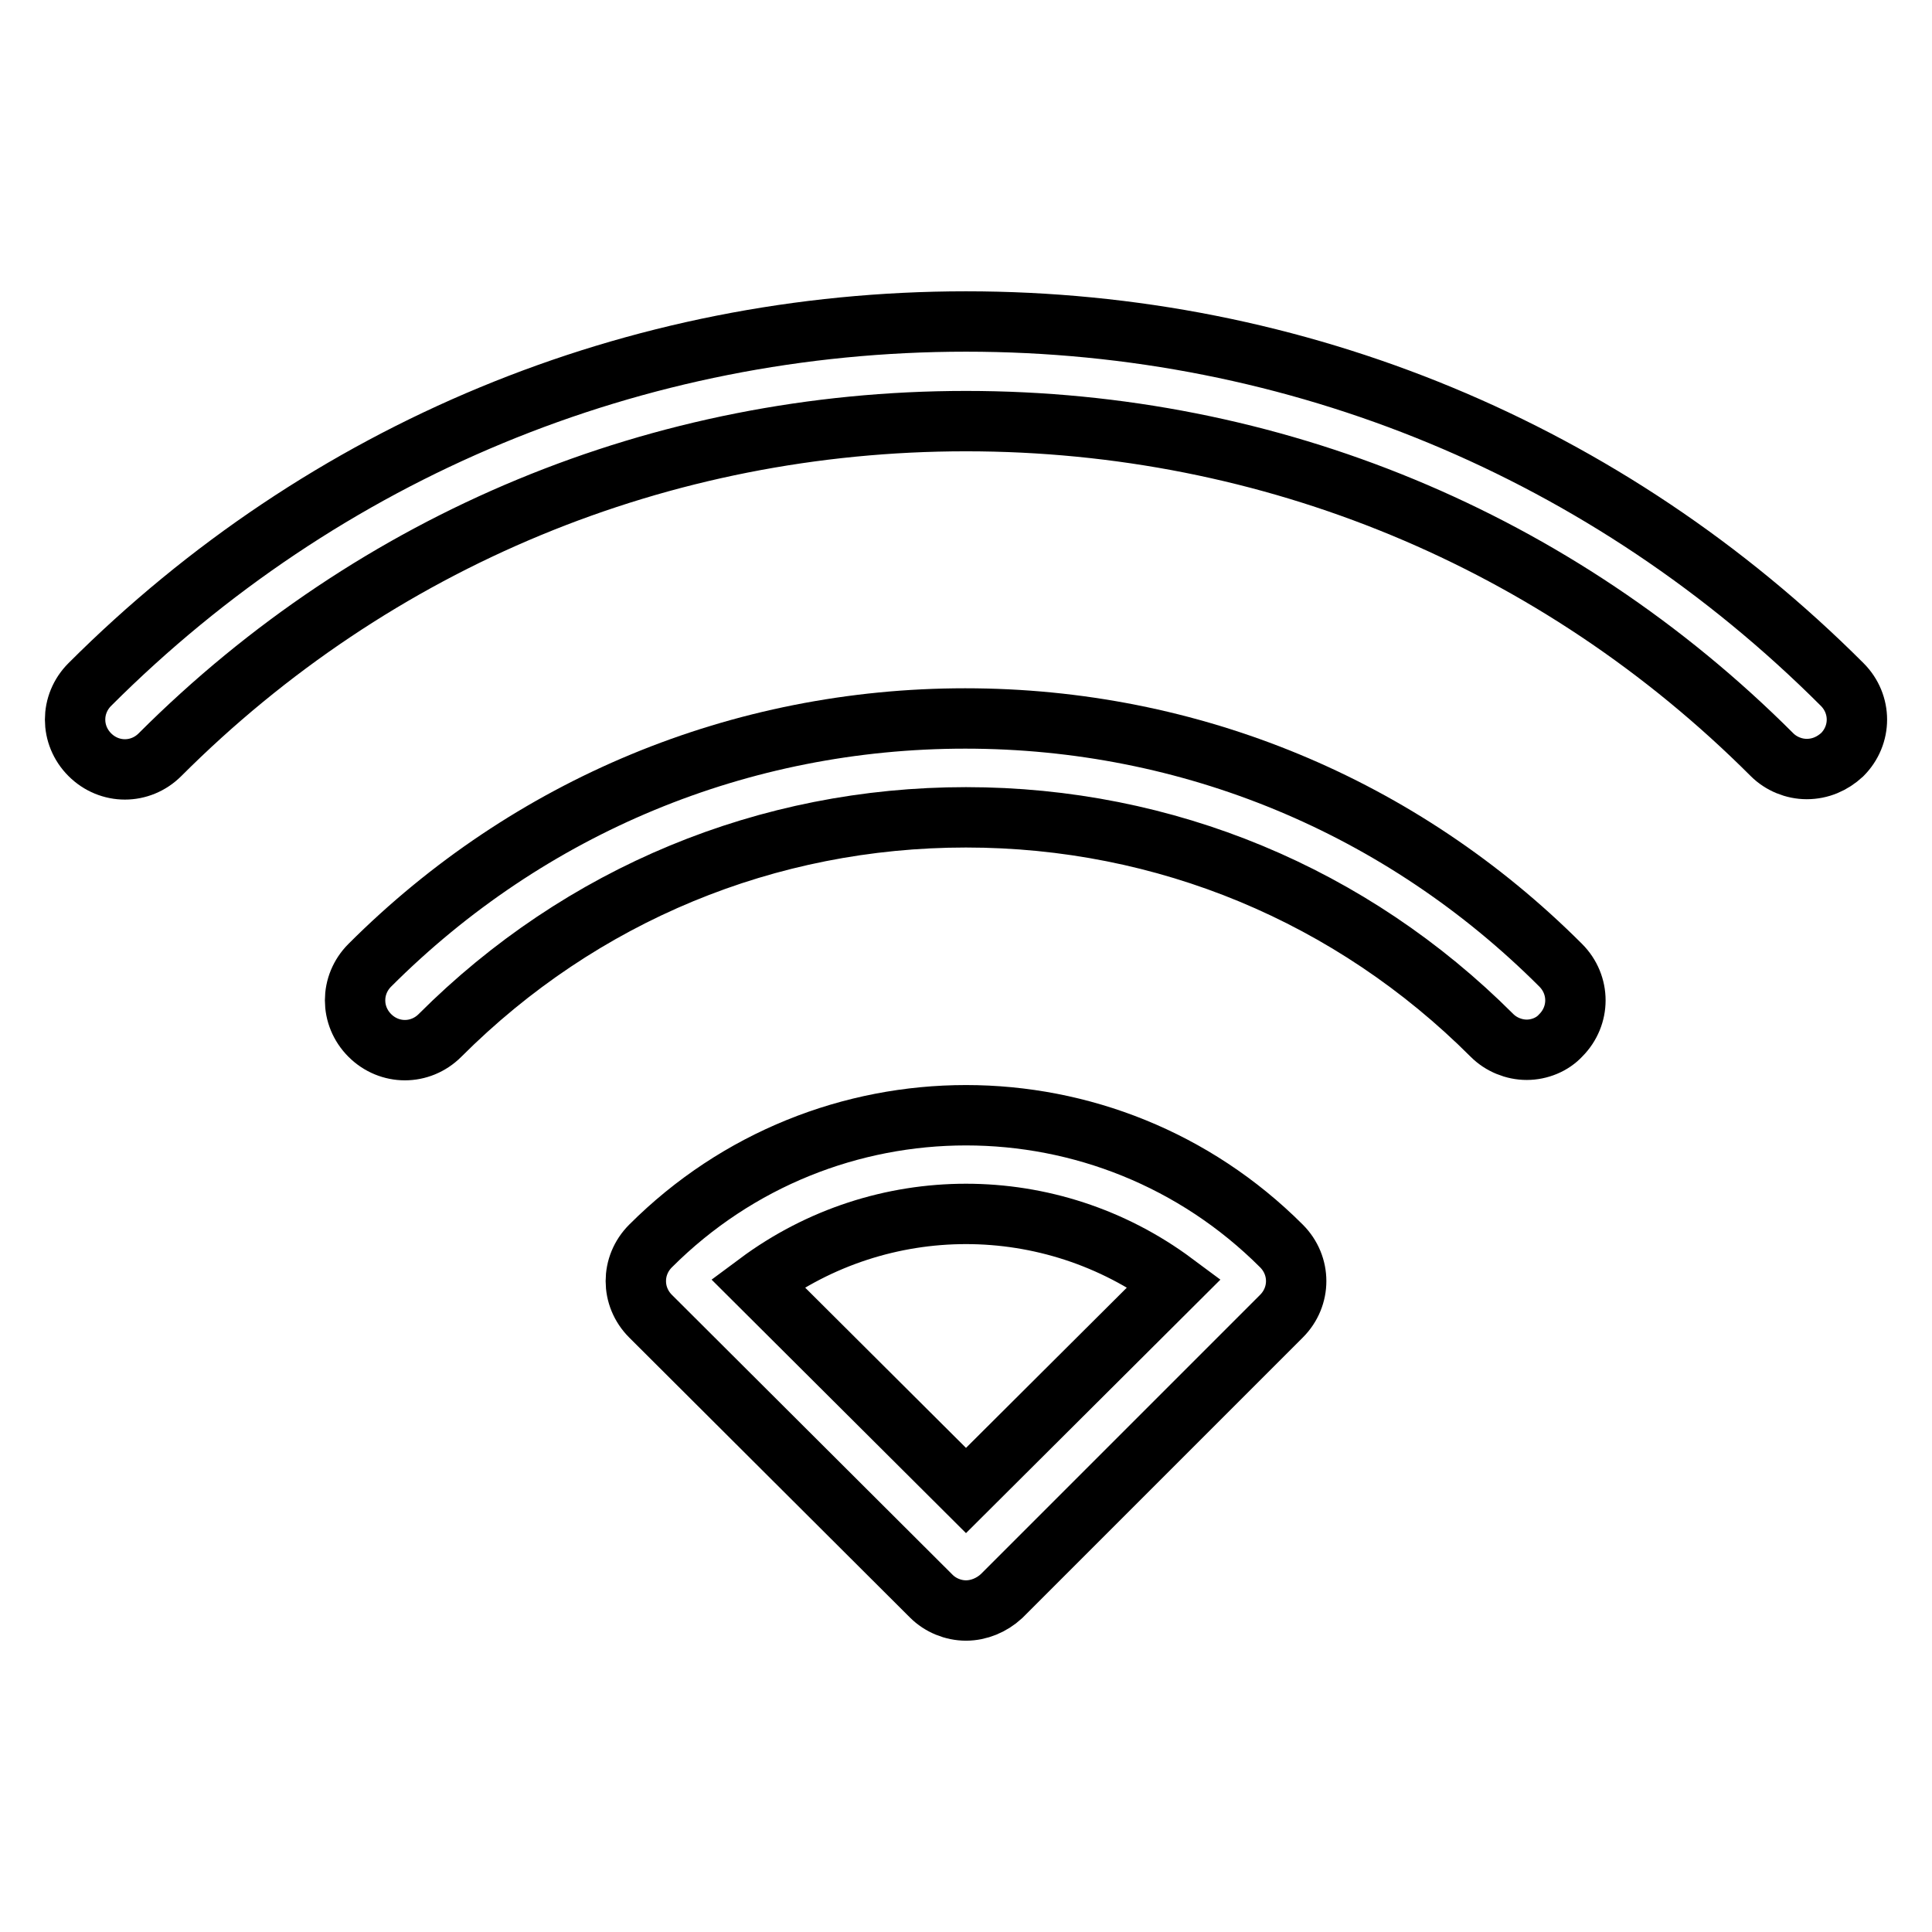 <?xml version="1.0" encoding="utf-8"?>
<!-- Svg Vector Icons : http://www.onlinewebfonts.com/icon -->
<!DOCTYPE svg PUBLIC "-//W3C//DTD SVG 1.1//EN" "http://www.w3.org/Graphics/SVG/1.1/DTD/svg11.dtd">
<svg version="1.1" xmlns="http://www.w3.org/2000/svg" xmlns:xlink="http://www.w3.org/1999/xlink" x="0px" y="0px" viewBox="0 0 256 256" enable-background="new 0 0 256 256" xml:space="preserve">
<g> <path stroke-width="8" fill-opacity="0" stroke="#000000"  d="M128,213.4c-1.7,0-3.4-0.7-4.6-1.9l-37.2-37.1c-2.6-2.6-2.6-6.7,0-9.3c0,0,0,0,0,0 c23.1-23.1,60.5-23.1,83.6,0c0,0,0,0,0,0c2.6,2.6,2.6,6.7,0,9.3c0,0,0,0,0,0l-37.1,37.1C131.4,212.7,129.7,213.4,128,213.4z  M100.4,170l27.6,27.5l27.6-27.5C139.2,157.8,116.8,157.8,100.4,170L100.4,170z M202.3,139.1c-1.7,0-3.4-0.7-4.6-1.9 c-18.6-18.6-43.3-28.9-69.7-28.9c-26.3,0-51,10.2-69.7,28.9c-2.6,2.6-6.7,2.6-9.3,0c-2.6-2.6-2.6-6.7,0-9.3 c21.1-21.1,49.1-32.7,78.9-32.7c29.8,0,57.8,11.6,78.9,32.7c2.6,2.6,2.6,6.7,0,9.3C205.7,138.4,204,139.1,202.3,139.1z"/> <path stroke-width="8" fill-opacity="0" stroke="#000000"  d="M239.4,101.9c-1.7,0-3.4-0.7-4.6-1.9C206.3,71.5,168.4,55.8,128,55.8S49.7,71.5,21.2,100 c-2.6,2.6-6.7,2.6-9.3,0c-2.6-2.6-2.6-6.7,0-9.3l0,0c31-31,72.2-48.1,116.1-48.1s85.1,17.1,116.1,48.1c2.6,2.6,2.6,6.7,0,9.3 C242.8,101.2,241.2,101.9,239.4,101.9L239.4,101.9z"/></g>
</svg>